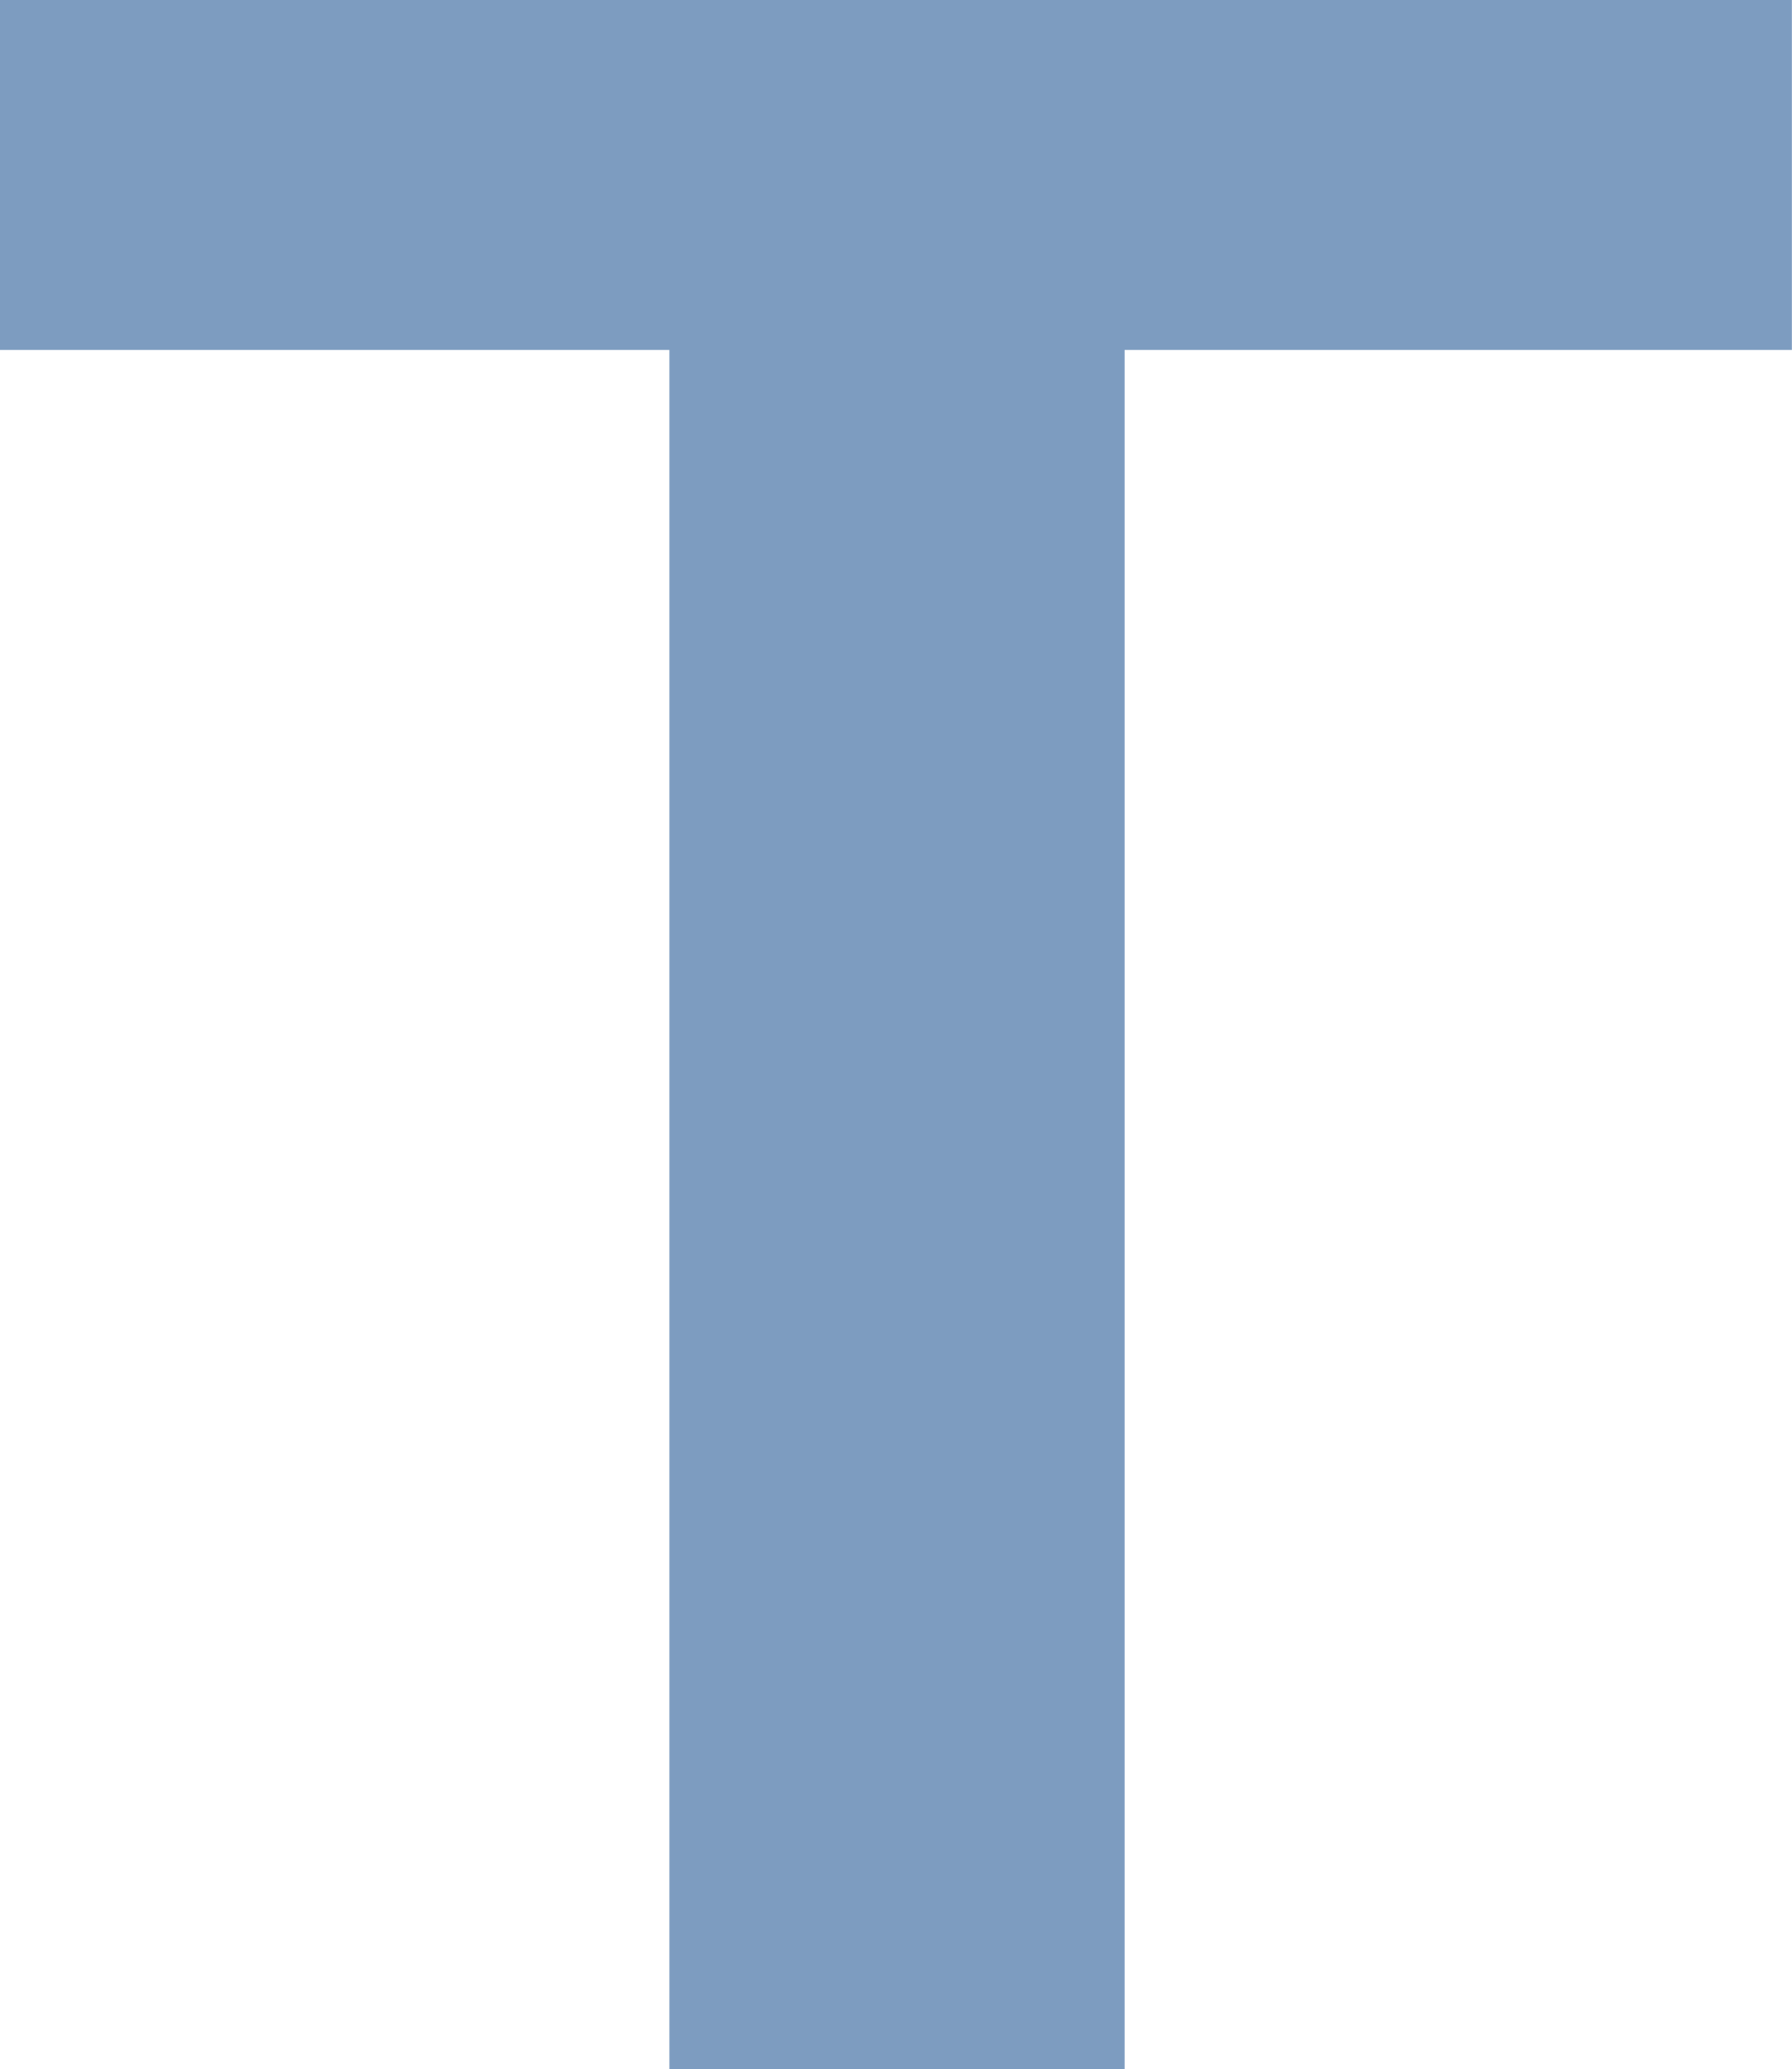<svg xmlns="http://www.w3.org/2000/svg" viewBox="0 0 341.02 393.7"><defs><style>.cls-1{fill:#7d9cc0;}</style></defs><g id="Layer_2" data-name="Layer 2"><g id="Layer_2-2" data-name="Layer 2"><path class="cls-1" d="M127.33,393.7V66.6H0V0H341V66.6H214V393.7Z"/></g></g></svg>